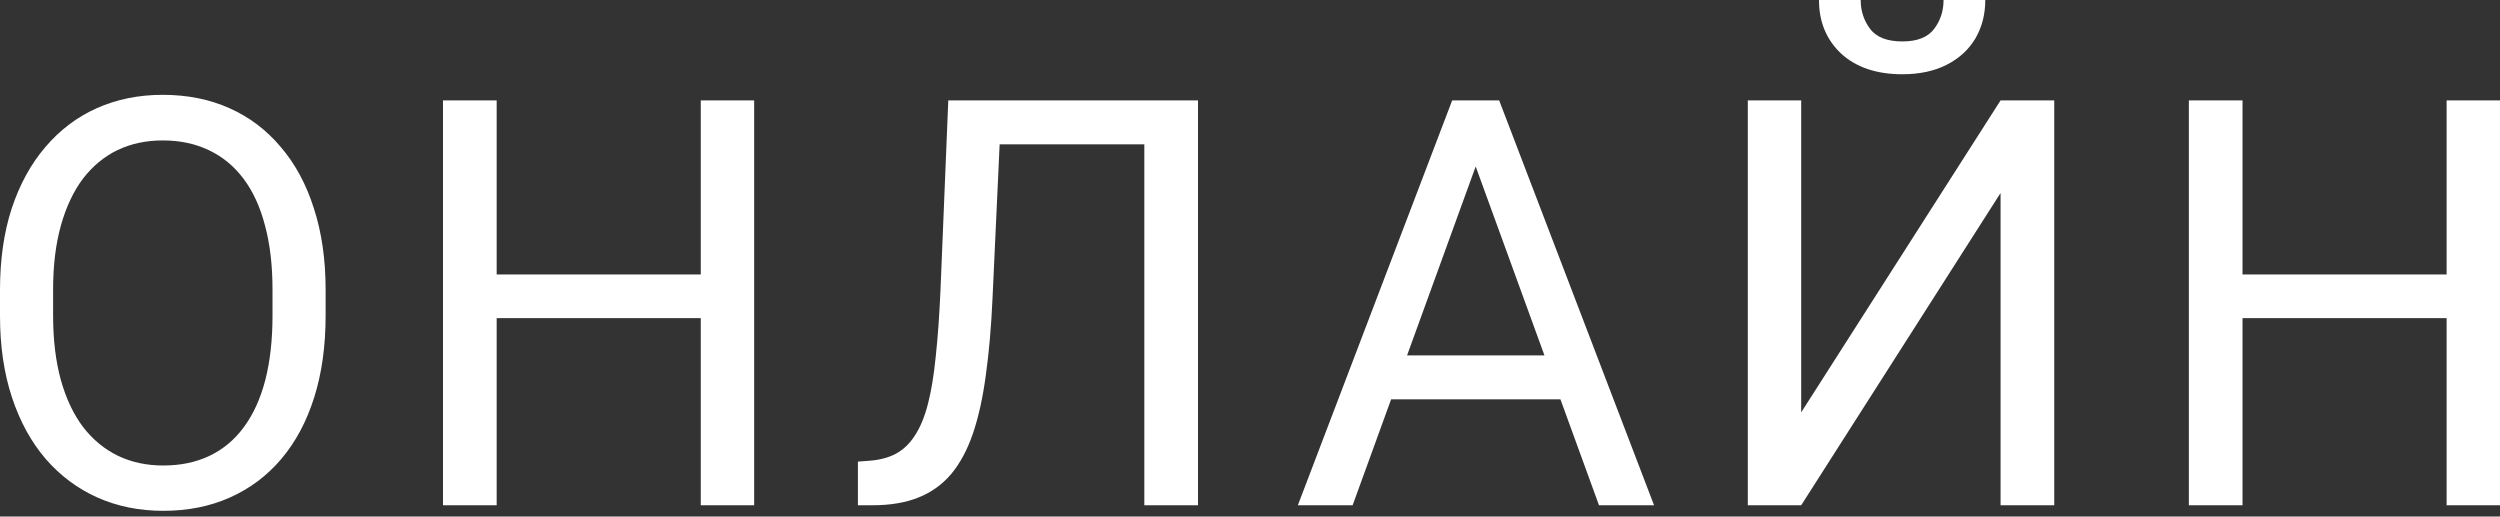 <?xml version="1.0" encoding="UTF-8"?> <svg xmlns="http://www.w3.org/2000/svg" width="363" height="75" viewBox="0 0 363 75" fill="none"><rect x="0" y="0" width="363" height="75" fill="#333333" stroke="none"/> <path d="M47.28 42.113V45.828C47.28 50.242 46.728 54.199 45.624 57.698C44.521 61.197 42.933 64.171 40.86 66.621C38.788 69.07 36.298 70.941 33.391 72.233C30.511 73.525 27.28 74.171 23.701 74.171C20.228 74.171 17.038 73.525 14.131 72.233C11.251 70.941 8.748 69.07 6.622 66.621C4.522 64.171 2.893 61.197 1.736 57.698C0.579 54.199 -0 50.242 -0 45.828V42.113C-0 37.699 0.565 33.755 1.696 30.283C2.853 26.784 4.482 23.809 6.581 21.36C8.681 18.883 11.171 16.999 14.051 15.707C16.958 14.415 20.147 13.769 23.62 13.769C27.2 13.769 30.43 14.415 33.31 15.707C36.217 16.999 38.707 18.883 40.779 21.36C42.879 23.809 44.48 26.784 45.584 30.283C46.715 33.755 47.28 37.699 47.28 42.113ZM39.568 45.828V42.032C39.568 38.533 39.205 35.438 38.478 32.746C37.778 30.054 36.742 27.793 35.369 25.963C33.996 24.132 32.314 22.746 30.322 21.804C28.357 20.862 26.123 20.391 23.62 20.391C21.197 20.391 19.003 20.862 17.038 21.804C15.1 22.746 13.432 24.132 12.032 25.963C10.659 27.793 9.596 30.054 8.842 32.746C8.088 35.438 7.712 38.533 7.712 42.032V45.828C7.712 49.354 8.088 52.476 8.842 55.195C9.596 57.886 10.672 60.161 12.072 62.018C13.499 63.849 15.181 65.235 17.119 66.177C19.084 67.119 21.278 67.59 23.701 67.59C26.231 67.59 28.478 67.119 30.443 66.177C32.408 65.235 34.064 63.849 35.409 62.018C36.782 60.161 37.819 57.886 38.518 55.195C39.218 52.476 39.568 49.354 39.568 45.828ZM102.721 39.852V46.191H70.905V39.852H102.721ZM72.116 14.577V73.364H64.323V14.577H72.116ZM109.504 14.577V73.364H101.752V14.577H109.504ZM167.246 14.577V20.956H140.356V14.577H167.246ZM173.948 14.577V73.364H166.156V14.577H173.948ZM137.691 14.577H145.443L144.111 43.365C143.922 47.51 143.599 51.211 143.142 54.468C142.711 57.698 142.092 60.511 141.284 62.906C140.477 65.275 139.427 67.24 138.135 68.801C136.843 70.336 135.255 71.48 133.371 72.233C131.513 72.987 129.279 73.364 126.668 73.364H124.569V67.025L126.184 66.904C127.691 66.796 128.983 66.46 130.06 65.894C131.164 65.302 132.092 64.414 132.846 63.229C133.626 62.045 134.259 60.511 134.743 58.627C135.228 56.742 135.605 54.441 135.874 51.722C136.17 48.977 136.399 45.774 136.56 42.113L137.691 14.577ZM215.863 19.785L196.402 73.364H188.448L210.857 14.577H215.984L215.863 19.785ZM232.175 73.364L212.674 19.785L212.552 14.577H217.68L240.169 73.364H232.175ZM231.166 51.601V57.981H198.138V51.601H231.166ZM261.533 59.878L290.483 14.577H298.275V73.364H290.483V28.022L261.533 73.364H253.781V14.577H261.533V59.878ZM282.205 0.001H288.262C288.262 2.101 287.777 3.971 286.808 5.613C285.839 7.228 284.453 8.493 282.65 9.409C280.846 10.324 278.706 10.781 276.23 10.781C272.488 10.781 269.527 9.785 267.347 7.794C265.194 5.775 264.117 3.177 264.117 0.001H270.174C270.174 1.589 270.631 2.989 271.546 4.2C272.461 5.411 274.023 6.017 276.23 6.017C278.383 6.017 279.918 5.411 280.833 4.2C281.748 2.989 282.205 1.589 282.205 0.001ZM356.219 39.852V46.191H324.403V39.852H356.219ZM325.614 14.577V73.364H317.822V14.577H325.614ZM363.002 14.577V73.364H355.25V14.577H363.002Z" fill="white"></path> </svg> 